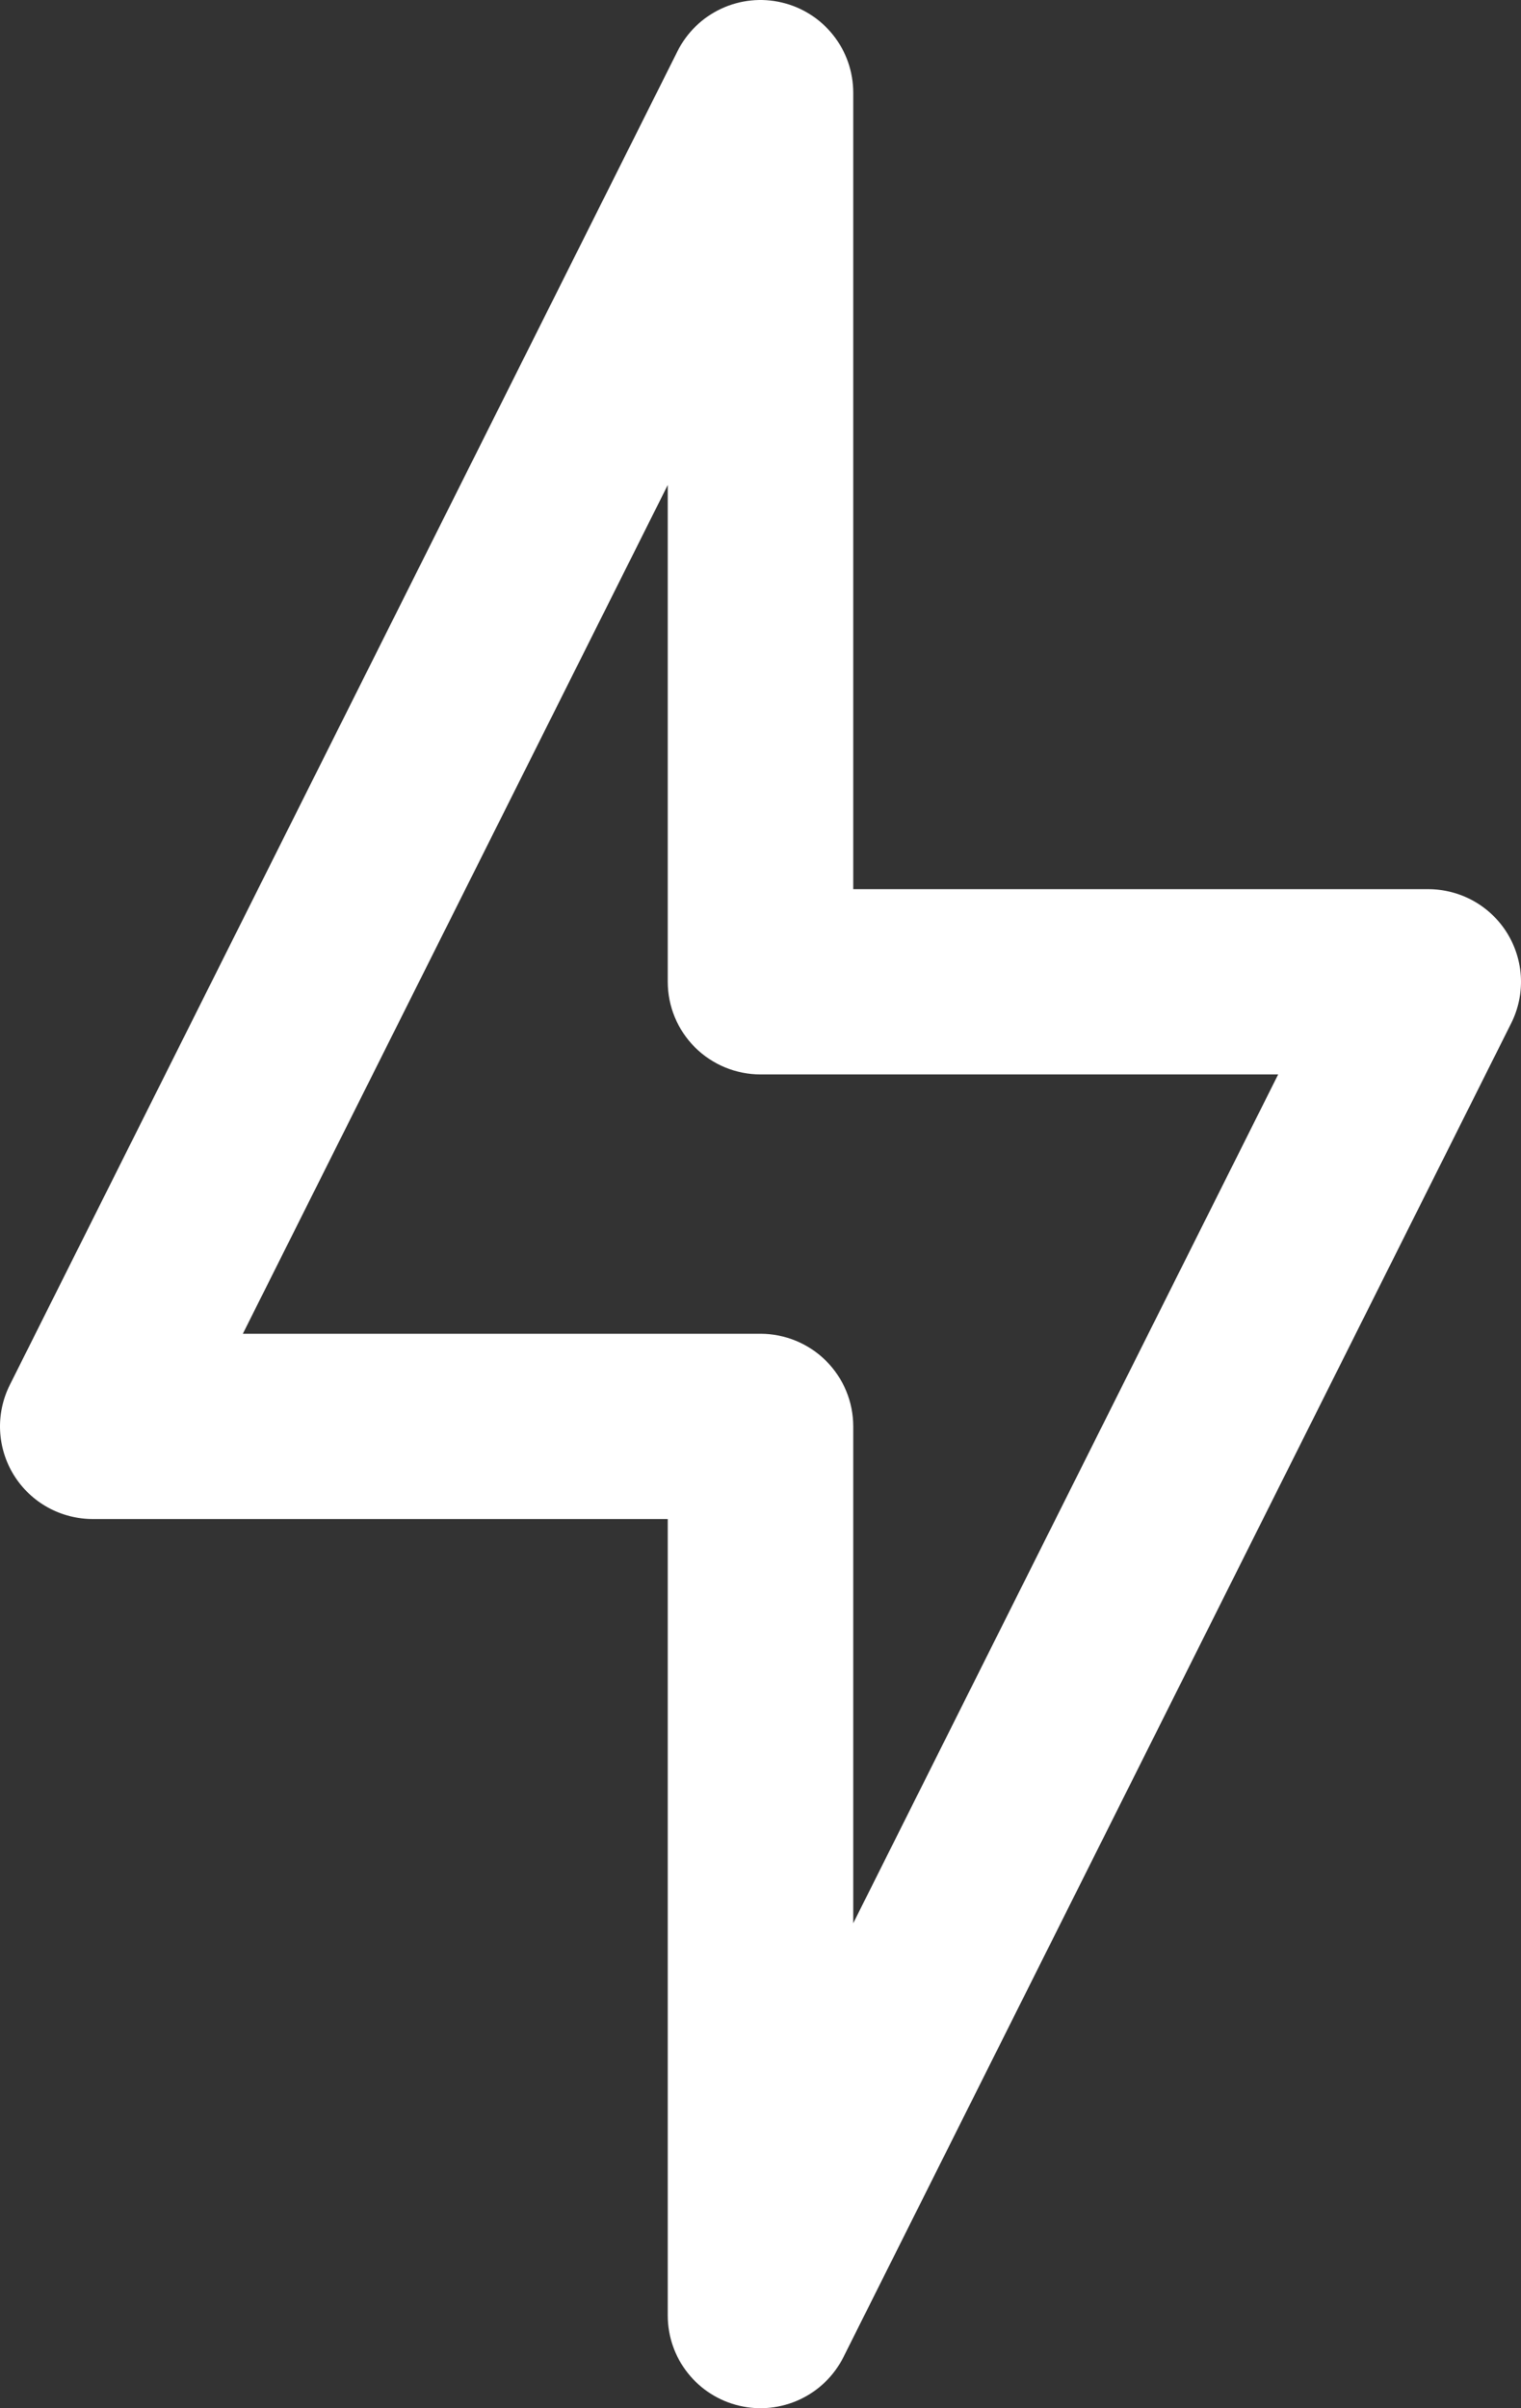<svg width="120" height="190" viewBox="0 0 120 190" fill="none" xmlns="http://www.w3.org/2000/svg">
<rect x="0" y="0" width="120" height="190" fill="#333333" stroke="none"/>
<path d="M61.683 0.197C60.078 -0.183 58.392 -0.01 56.897 0.688C55.403 1.386 54.189 2.567 53.452 4.041L0.772 109.272C0.213 110.389 -0.05 111.631 0.008 112.878C0.066 114.126 0.443 115.338 1.104 116.398C1.764 117.459 2.686 118.333 3.78 118.936C4.875 119.54 6.106 119.853 7.357 119.846H52.683V182.693C52.684 184.338 53.24 185.936 54.263 187.226C55.285 188.517 56.714 189.425 58.317 189.803C59.922 190.183 61.608 190.01 63.103 189.312C64.597 188.614 65.811 187.433 66.548 185.959L119.228 80.728C119.786 79.614 120.049 78.375 119.993 77.131C119.936 75.886 119.562 74.677 118.906 73.617C118.25 72.558 117.333 71.683 116.244 71.077C115.154 70.471 113.927 70.153 112.68 70.154H67.317V7.307C67.316 5.662 66.76 4.064 65.737 2.774C64.715 1.483 63.286 0.575 61.683 0.197ZM100.842 84.769L67.317 151.737V112.539C67.317 110.6 66.546 108.742 65.174 107.371C63.801 106.001 61.941 105.231 60 105.231H19.159L52.683 38.263V77.461C52.683 79.4 53.454 81.258 54.826 82.629C56.199 83.999 58.059 84.769 60 84.769H100.842Z" fill="white"/>
</svg>
